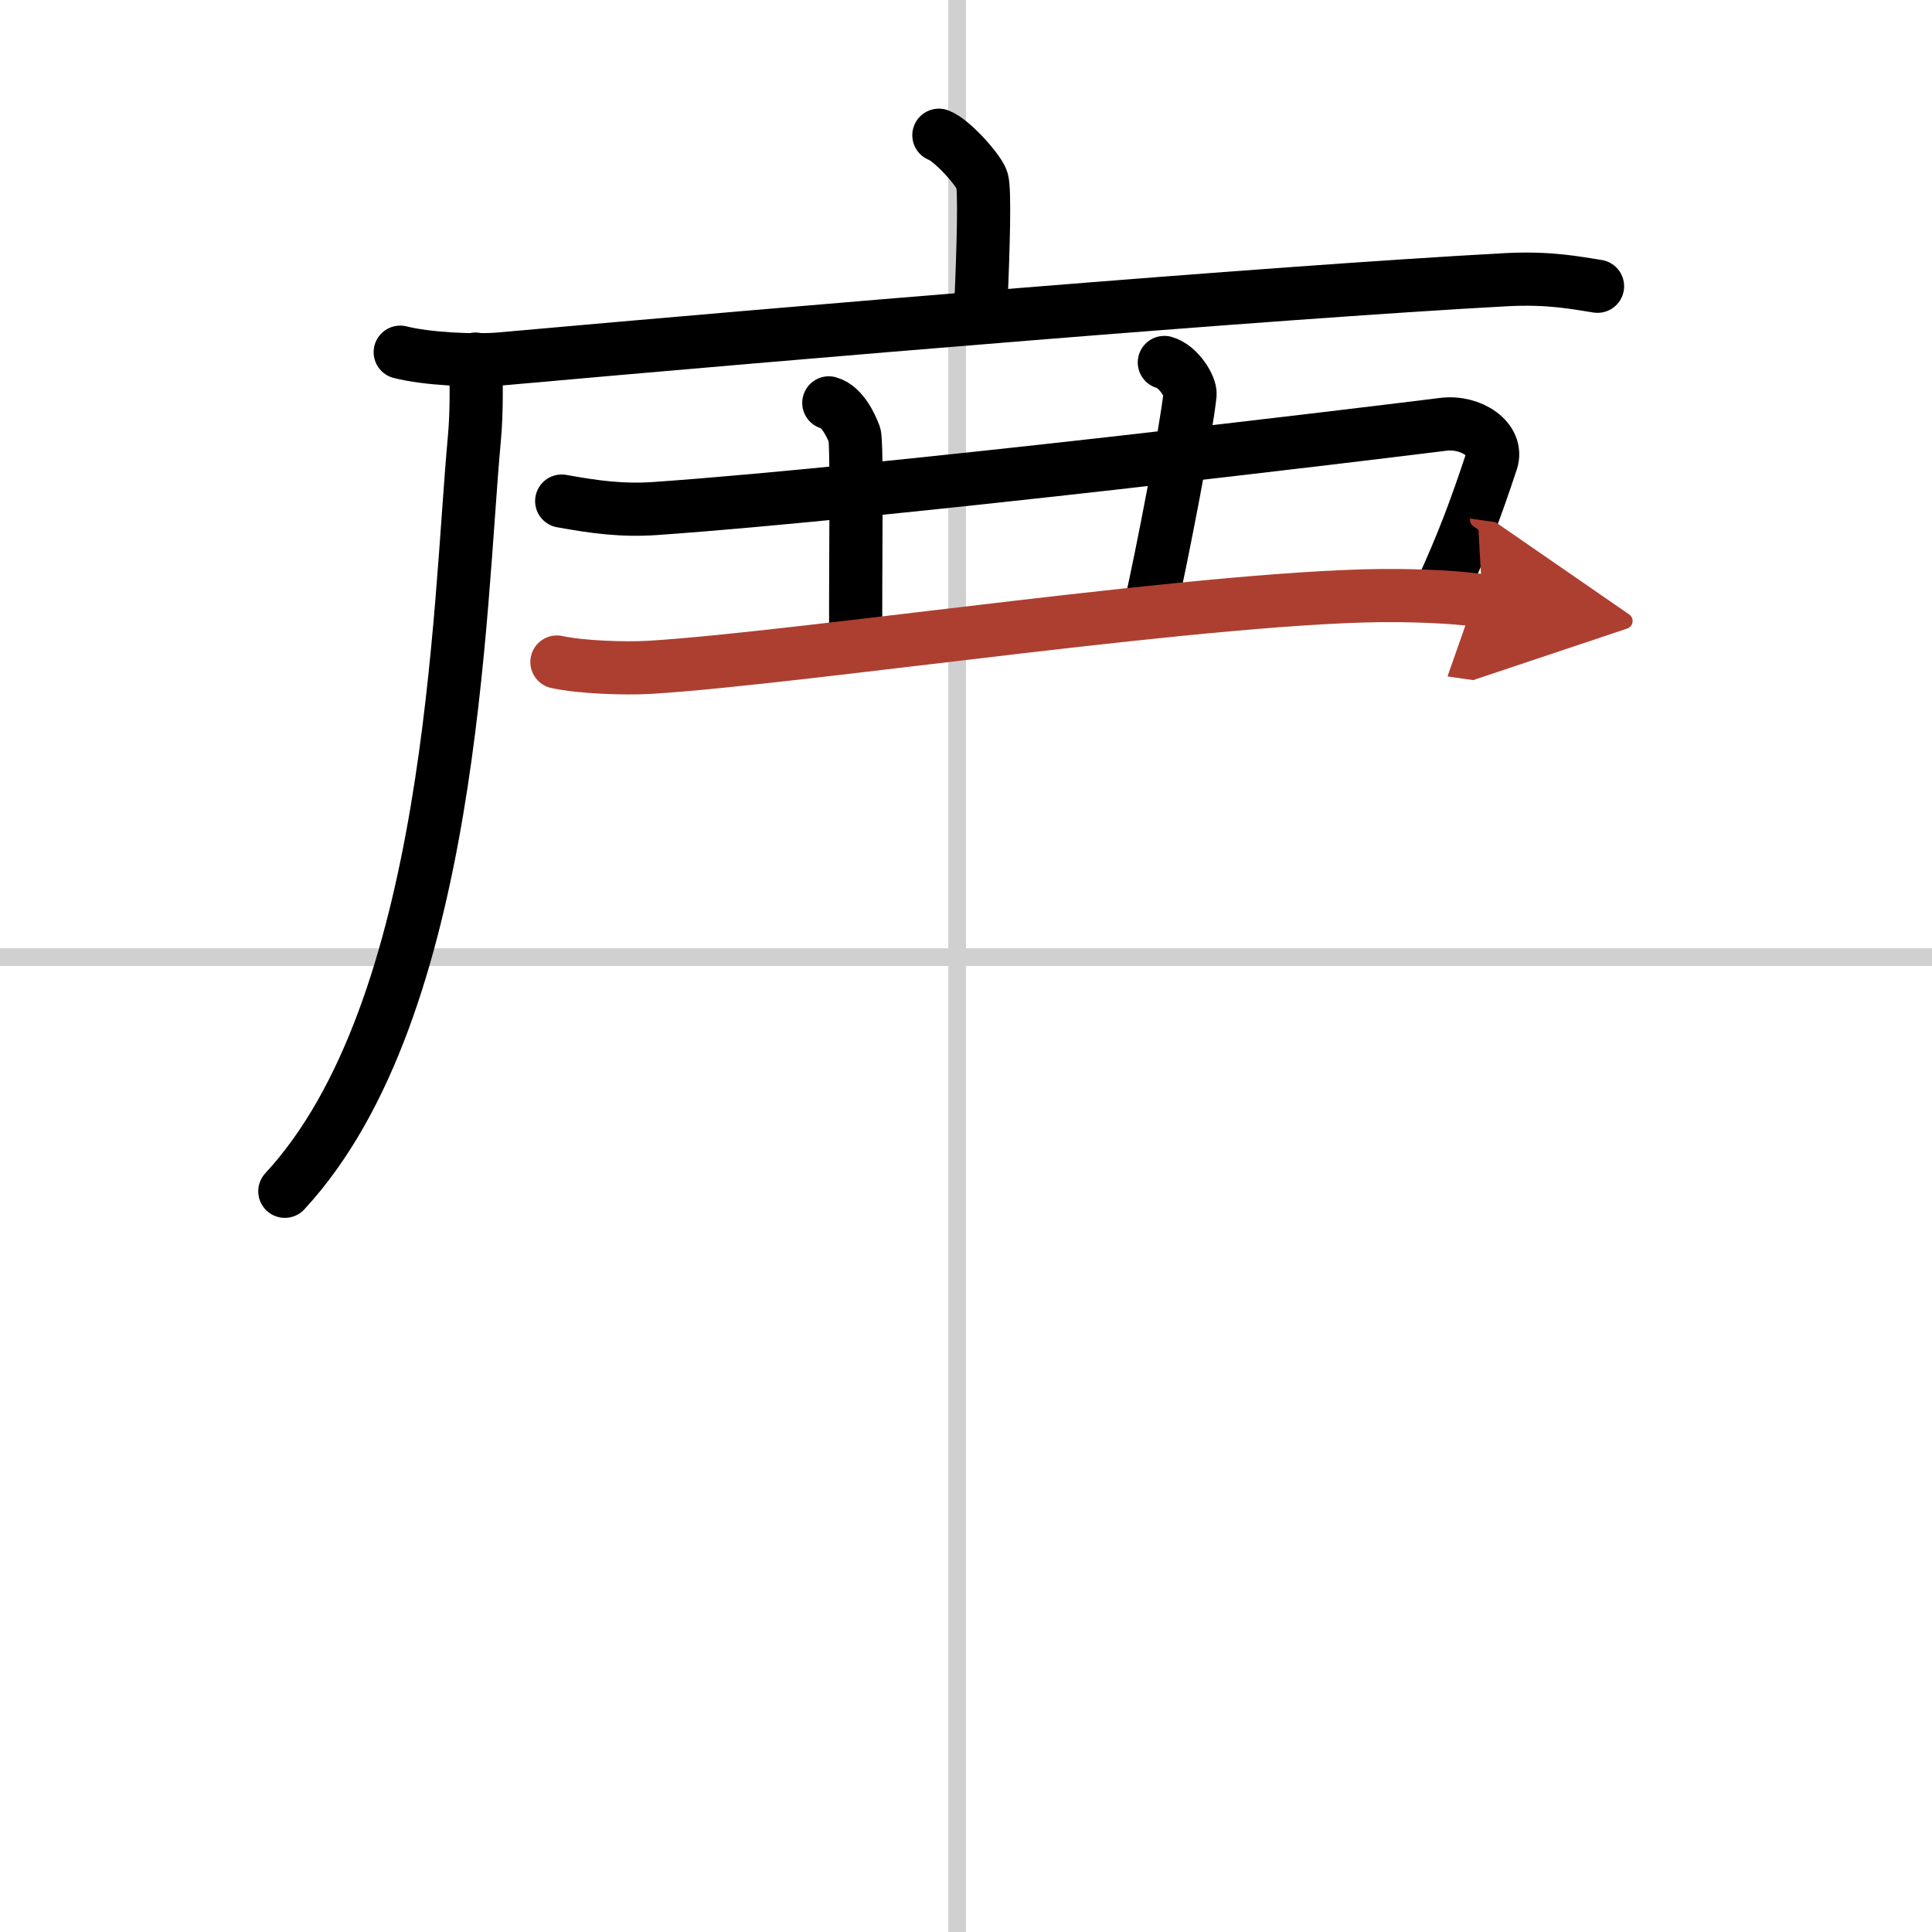 <svg width="400" height="400" viewBox="0 0 109 109" xmlns="http://www.w3.org/2000/svg"><defs><marker id="a" markerWidth="4" orient="auto" refX="1" refY="5" viewBox="0 0 10 10"><polyline points="0 0 10 5 0 10 1 5" fill="#ad3f31" stroke="#ad3f31"/></marker></defs><g fill="none" stroke="#000" stroke-linecap="round" stroke-linejoin="round" stroke-width="3"><rect width="100%" height="100%" fill="#fff" stroke="#fff"/><line x1="54" x2="54" y2="109" stroke="#d0d0d0" stroke-width="1"/><line x2="109" y1="54" y2="54" stroke="#d0d0d0" stroke-width="1"/><path d="m52.97 7.63c0.74 0.27 2.3 2.02 2.44 2.56 0.15 0.54 0.08 3.56-0.07 6.94"/><path d="m22.58 19.87c1.48 0.38 4.19 0.51 5.66 0.38 16.76-1.5 43.15-3.73 56.72-4.47 2.46-0.13 3.94 0.18 5.17 0.37"/><path d="m26.83 20.26c0.04 1.13 0.08 2.91-0.07 4.52-0.88 9.54-1.18 32.16-10.69 42.43"/><path d="m31.69 28.27c1.83 0.33 3.38 0.55 5.28 0.42 13.09-0.92 40.79-4.29 44.45-4.75 1.58-0.2 3.13 0.86 2.73 2.08-0.9 2.72-1.65 4.72-2.88 7.39"/><path d="m46.76 22.73c0.8 0.22 1.29 1.37 1.45 1.8 0.16 0.44 0.04 7.72 0.07 11.37"/><path d="m65.69 20.45c0.8 0.22 1.49 1.36 1.45 1.8-0.2 1.96-1.57 9.06-2.26 12.1"/><path d="m31.42 37.35c1.36 0.3 3.86 0.38 5.22 0.3 8.68-0.52 32.49-4.16 42.23-4.05 2.27 0.03 3.64 0.14 4.77 0.3" marker-end="url(#a)" stroke="#ad3f31"/></g></svg>

